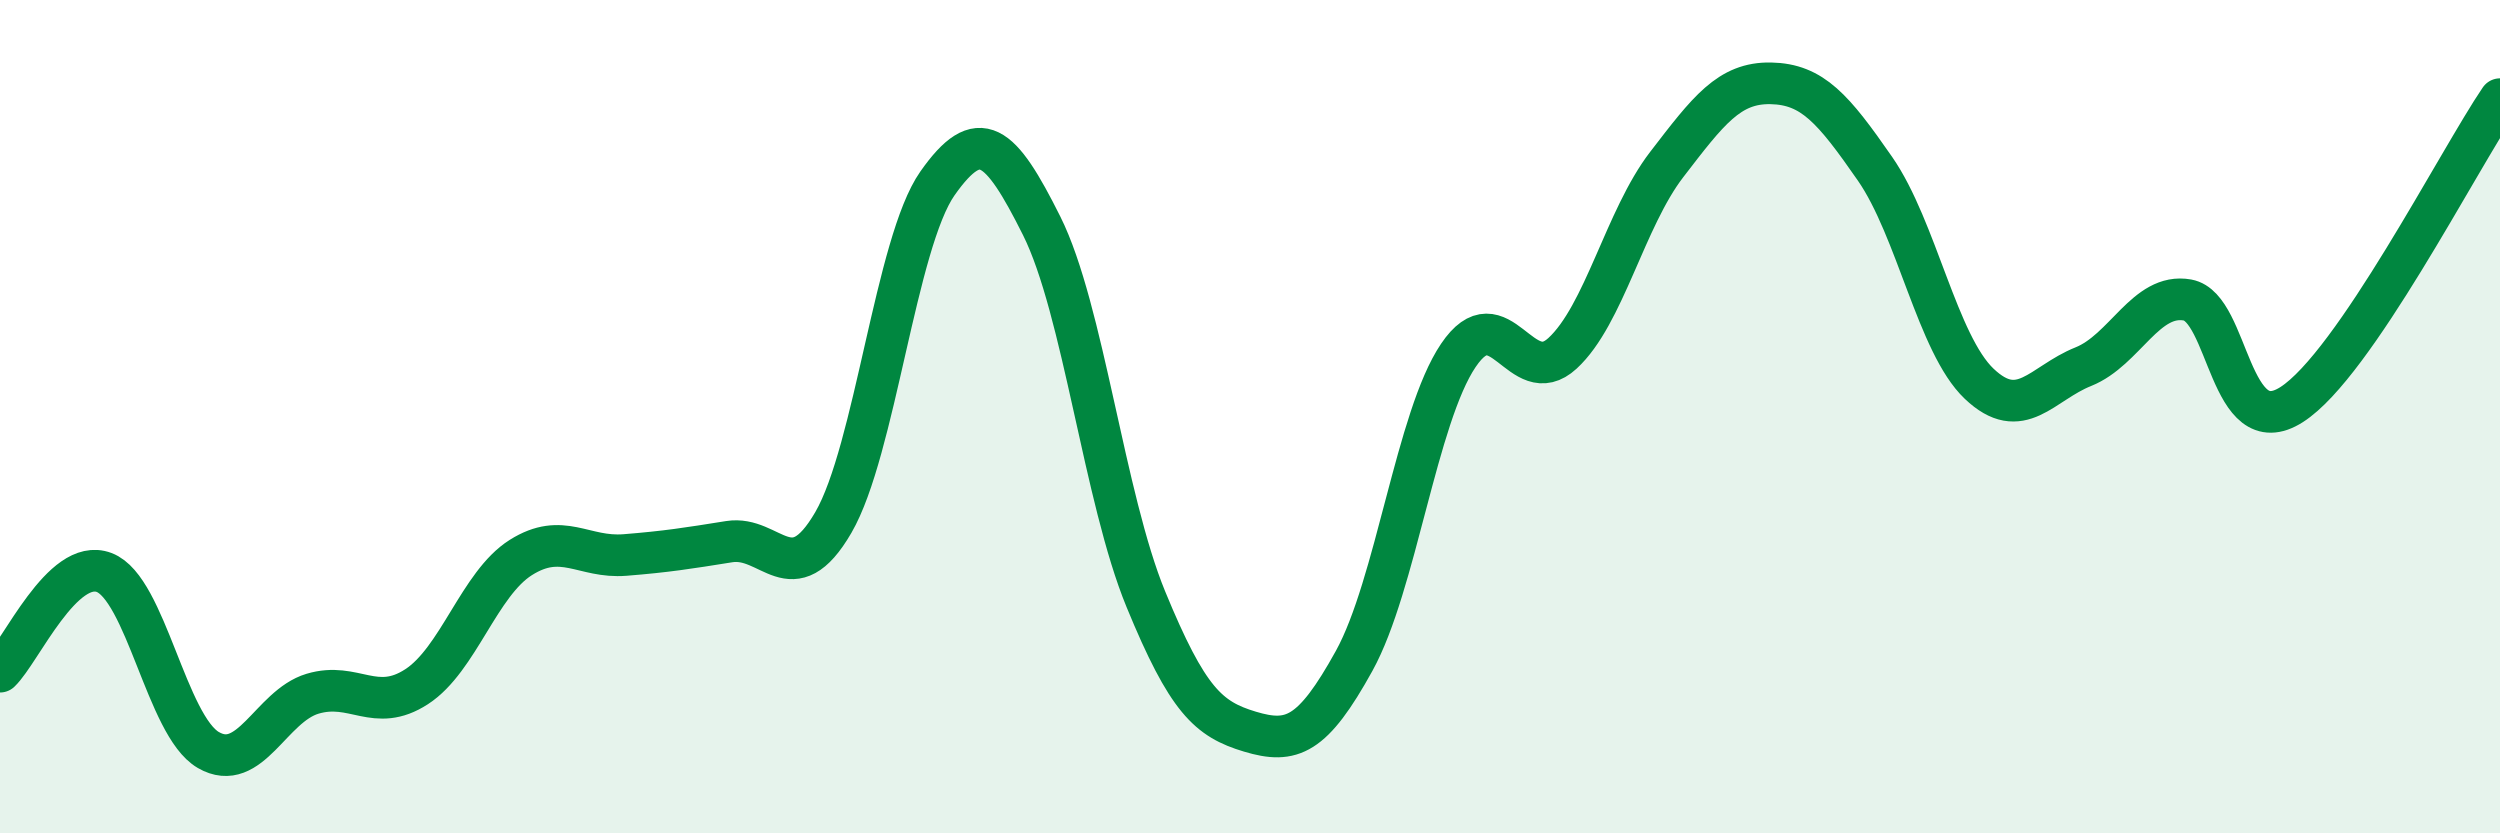 
    <svg width="60" height="20" viewBox="0 0 60 20" xmlns="http://www.w3.org/2000/svg">
      <path
        d="M 0,16.12 C 0.5,15.64 1.5,13.36 2.5,13.74 C 3.5,14.12 4,17.42 5,18 C 6,18.58 6.5,16.95 7.5,16.65 C 8.5,16.35 9,17.13 10,16.48 C 11,15.83 11.5,14.01 12.5,13.38 C 13.5,12.75 14,13.4 15,13.32 C 16,13.24 16.5,13.16 17.5,13 C 18.5,12.84 19,14.26 20,12.54 C 21,10.82 21.5,5.82 22.5,4.4 C 23.5,2.98 24,3.42 25,5.42 C 26,7.42 26.5,11.95 27.5,14.38 C 28.5,16.81 29,17.26 30,17.56 C 31,17.86 31.5,17.67 32.5,15.86 C 33.5,14.05 34,10.01 35,8.53 C 36,7.05 36.5,9.4 37.5,8.48 C 38.5,7.56 39,5.25 40,3.95 C 41,2.65 41.5,1.98 42.5,2 C 43.5,2.02 44,2.61 45,4.05 C 46,5.49 46.5,8.26 47.5,9.21 C 48.5,10.16 49,9.2 50,8.8 C 51,8.4 51.5,7.02 52.5,7.2 C 53.5,7.38 53.5,10.67 55,9.71 C 56.5,8.75 59,3.85 60,2.38L60 20L0 20Z"
        fill="#008740"
        opacity="0.1"
        stroke-linecap="round"
        stroke-linejoin="round"
      />
      <path
        d="M 0,16.12 C 0.5,15.64 1.5,13.36 2.5,13.74 C 3.5,14.12 4,17.42 5,18 C 6,18.58 6.5,16.95 7.5,16.65 C 8.5,16.35 9,17.13 10,16.48 C 11,15.83 11.5,14.01 12.5,13.38 C 13.5,12.75 14,13.4 15,13.32 C 16,13.24 16.5,13.16 17.5,13 C 18.5,12.84 19,14.26 20,12.54 C 21,10.82 21.5,5.82 22.5,4.4 C 23.5,2.98 24,3.42 25,5.42 C 26,7.42 26.5,11.95 27.5,14.38 C 28.5,16.81 29,17.26 30,17.56 C 31,17.86 31.5,17.67 32.5,15.86 C 33.5,14.05 34,10.01 35,8.53 C 36,7.05 36.5,9.4 37.5,8.48 C 38.5,7.56 39,5.25 40,3.95 C 41,2.65 41.5,1.98 42.5,2 C 43.5,2.02 44,2.61 45,4.05 C 46,5.49 46.5,8.26 47.5,9.21 C 48.5,10.16 49,9.2 50,8.8 C 51,8.4 51.5,7.02 52.5,7.2 C 53.5,7.38 53.5,10.67 55,9.71 C 56.5,8.75 59,3.85 60,2.38"
        stroke="#008740"
        stroke-width="1"
        fill="none"
        stroke-linecap="round"
        stroke-linejoin="round"
      />
    </svg>
  